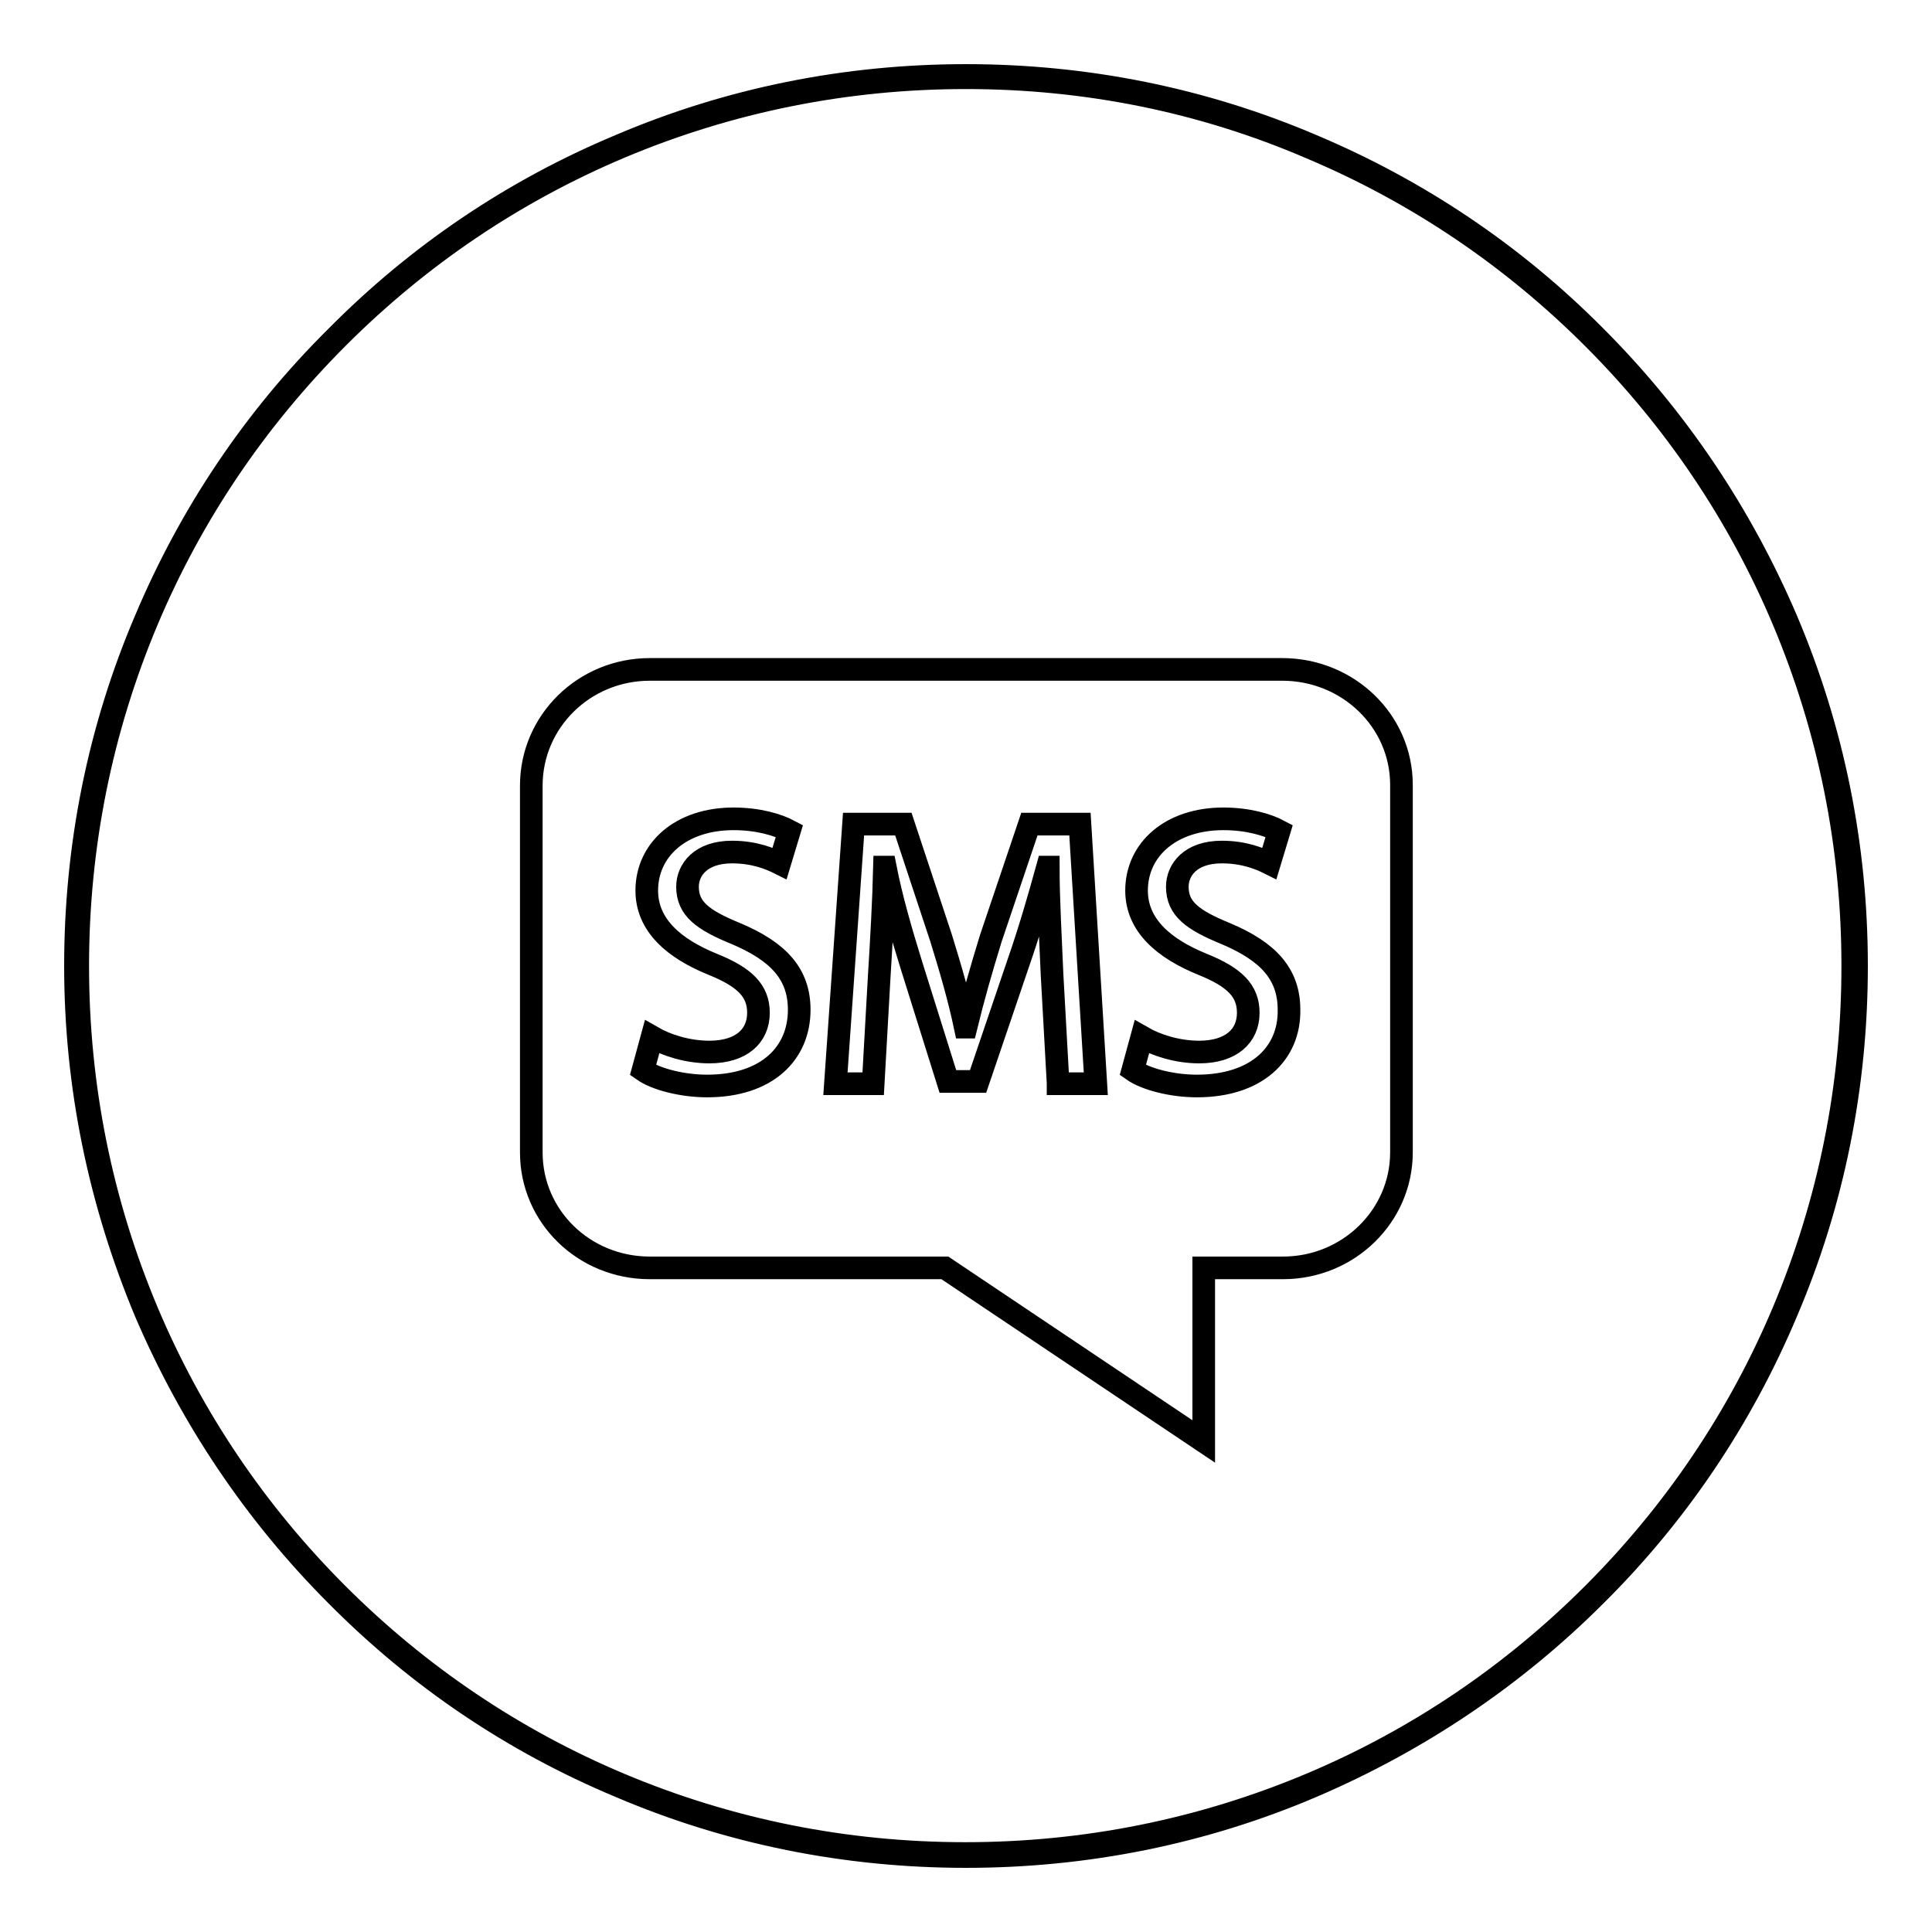 <?xml version="1.0" encoding="utf-8"?>
<!-- Svg Vector Icons : http://www.onlinewebfonts.com/icon -->
<!DOCTYPE svg PUBLIC "-//W3C//DTD SVG 1.1//EN" "http://www.w3.org/Graphics/SVG/1.1/DTD/svg11.dtd">
<svg version="1.1" xmlns="http://www.w3.org/2000/svg" xmlns:xlink="http://www.w3.org/1999/xlink" x="0px" y="0px" viewBox="0 0 256 256" enable-background="new 0 0 256 256" xml:space="preserve">
<g><g><path stroke-width="3" fill-opacity="0" stroke="#000000"  d="M128,246c-15.9,0-31.4-3.1-45.9-9.3c-14.1-5.9-26.7-14.4-37.5-25.3c-10.8-10.8-19.3-23.5-25.3-37.5c-6.1-14.6-9.3-30-9.3-45.9c0-15.9,3.1-31.4,9.3-45.9c5.9-14,14.4-26.7,25.3-37.5C55.4,33.7,68,25.2,82.1,19.3c14.5-6.2,30-9.3,45.9-9.3s31.4,3.1,45.9,9.3c14,5.9,26.7,14.4,37.5,25.3c10.8,10.8,19.3,23.5,25.3,37.5c6.2,14.6,9.3,30,9.3,45.9c0,15.9-3.1,31.4-9.3,45.9c-5.9,14-14.4,26.7-25.3,37.5c-10.8,10.8-23.5,19.3-37.5,25.3C159.4,242.9,143.9,246,128,246z M128,10.3c-15.9,0-31.3,3.1-45.8,9.2c-14,5.9-26.6,14.4-37.4,25.2C33.9,55.6,25.4,68.2,19.5,82.2c-6.1,14.5-9.2,29.9-9.2,45.8c0,15.9,3.1,31.3,9.2,45.8c5.9,14,14.4,26.6,25.2,37.4c10.8,10.8,23.4,19.3,37.4,25.2c14.5,6.1,29.9,9.2,45.8,9.2c15.9,0,31.3-3.1,45.8-9.2c14-5.9,26.6-14.4,37.4-25.2s19.3-23.4,25.2-37.4c6.1-14.5,9.2-29.9,9.2-45.8c0-15.9-3.1-31.3-9.2-45.8c-5.9-14-14.4-26.6-25.2-37.4c-10.8-10.8-23.4-19.3-37.4-25.2C159.3,13.4,143.9,10.3,128,10.3z M169.9,88.7H86.1c-8.7,0-15.7,6.9-15.7,15.4v48.6c0,8.5,7,15.3,15.7,15.3h39.1l34.3,23v-23h10.5c8.7,0,15.7-6.9,15.7-15.3V104C185.7,95.5,178.6,88.7,169.9,88.7z M93.7,143.9c-3.3,0-6.8-0.9-8.5-2.1l1.2-4.4c1.9,1.1,4.7,2,7.6,2c4.2,0,6.5-2.1,6.5-5.2c0-2.9-1.8-4.7-6-6.4c-5.2-2.1-8.8-5.2-8.8-9.8c0-5.4,4.5-9.5,11.5-9.5c3.3,0,5.9,0.8,7.4,1.6l-1.3,4.3c-1.2-0.6-3.3-1.5-6.3-1.5c-4.2,0-5.9,2.4-5.9,4.6c0,2.9,2,4.4,6.4,6.2c5.7,2.4,8.4,5.4,8.4,10.1C105.9,139.6,101.6,143.9,93.7,143.9z M140.2,143.5l-0.8-14.4c-0.2-4.7-0.5-10-0.5-14.2h-0.1c-1.1,4-2.4,8.5-3.9,12.8l-5.3,15.6h-4l-4.8-15.3c-1.4-4.5-2.7-9-3.5-13.1h-0.1c-0.1,4.3-0.4,9.7-0.7,14.5l-0.8,14.2h-5l2.4-34.4h6.6l5,15.1c1.3,4.2,2.4,8,3.2,11.8h0.1c0.9-3.7,2-7.6,3.3-11.8l5.1-15.1h6.7l2.1,34.4H140.2L140.2,143.5z M158.6,143.9c-3.3,0-6.8-0.9-8.5-2.1l1.2-4.4c1.9,1.1,4.7,2,7.6,2c4.2,0,6.5-2.1,6.5-5.2c0-2.9-1.8-4.7-6-6.4c-5.2-2.1-8.8-5.2-8.8-9.8c0-5.4,4.5-9.5,11.5-9.5c3.3,0,5.9,0.8,7.4,1.6l-1.3,4.3c-1.2-0.6-3.3-1.5-6.3-1.5c-4.2,0-5.9,2.4-5.9,4.6c0,2.9,2,4.4,6.4,6.2c5.7,2.4,8.4,5.4,8.4,10.1C170.9,139.6,166.5,143.9,158.6,143.9z"/></g></g>
</svg>